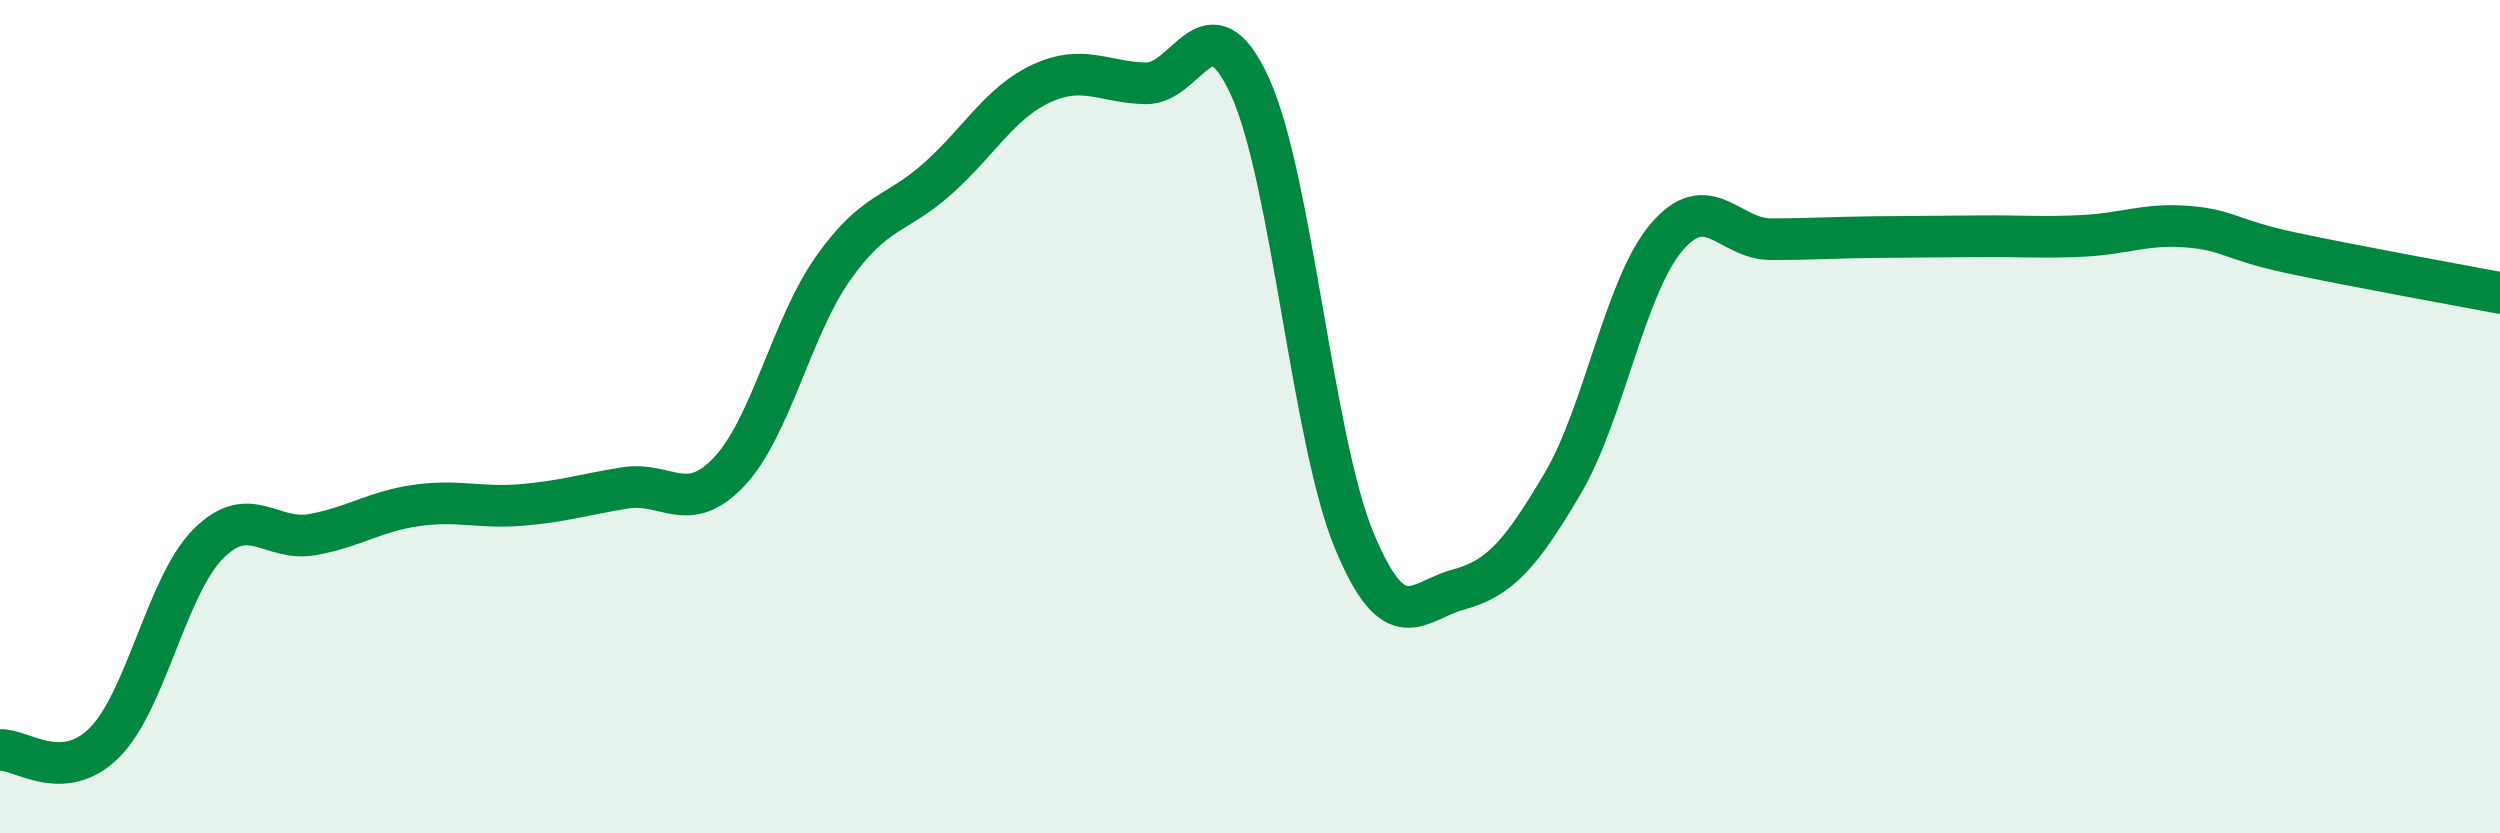 
    <svg width="60" height="20" viewBox="0 0 60 20" xmlns="http://www.w3.org/2000/svg">
      <path
        d="M 0,18 C 0.5,17.97 1.5,18.82 2.5,17.83 C 3.5,16.84 4,14.05 5,13.05 C 6,12.05 6.5,13.01 7.5,12.83 C 8.5,12.65 9,12.27 10,12.13 C 11,11.99 11.5,12.2 12.5,12.12 C 13.5,12.04 14,11.87 15,11.71 C 16,11.55 16.5,12.38 17.5,11.32 C 18.5,10.26 19,7.84 20,6.43 C 21,5.02 21.5,5.18 22.5,4.29 C 23.5,3.4 24,2.46 25,2 C 26,1.54 26.5,1.98 27.5,2 C 28.5,2.02 29,-0.11 30,2.08 C 31,4.27 31.5,10.56 32.5,12.97 C 33.5,15.38 34,14.42 35,14.15 C 36,13.88 36.5,13.3 37.5,11.61 C 38.5,9.92 39,6.86 40,5.69 C 41,4.52 41.5,5.74 42.5,5.74 C 43.5,5.74 44,5.7 45,5.69 C 46,5.68 46.5,5.68 47.5,5.67 C 48.5,5.66 49,5.71 50,5.66 C 51,5.61 51.5,5.36 52.5,5.44 C 53.5,5.52 53.5,5.75 55,6.07 C 56.5,6.39 59,6.84 60,7.03L60 20L0 20Z"
        fill="#008740"
        opacity="0.1"
        stroke-linecap="round"
        stroke-linejoin="round"
      />
      <path
        d="M 0,18 C 0.5,17.97 1.5,18.82 2.5,17.83 C 3.5,16.84 4,14.05 5,13.05 C 6,12.05 6.5,13.01 7.5,12.83 C 8.5,12.65 9,12.27 10,12.13 C 11,11.99 11.5,12.2 12.5,12.12 C 13.5,12.04 14,11.87 15,11.71 C 16,11.55 16.5,12.38 17.5,11.32 C 18.5,10.26 19,7.84 20,6.43 C 21,5.02 21.5,5.18 22.5,4.29 C 23.5,3.4 24,2.46 25,2 C 26,1.54 26.5,1.98 27.5,2 C 28.5,2.02 29,-0.11 30,2.08 C 31,4.27 31.5,10.56 32.5,12.97 C 33.5,15.38 34,14.42 35,14.15 C 36,13.88 36.5,13.3 37.5,11.61 C 38.5,9.92 39,6.86 40,5.69 C 41,4.52 41.5,5.74 42.5,5.74 C 43.5,5.74 44,5.7 45,5.69 C 46,5.68 46.5,5.68 47.5,5.67 C 48.5,5.66 49,5.71 50,5.66 C 51,5.61 51.5,5.36 52.5,5.44 C 53.5,5.52 53.5,5.75 55,6.07 C 56.5,6.39 59,6.84 60,7.03"
        stroke="#008740"
        stroke-width="1"
        fill="none"
        stroke-linecap="round"
        stroke-linejoin="round"
      />
    </svg>
  
